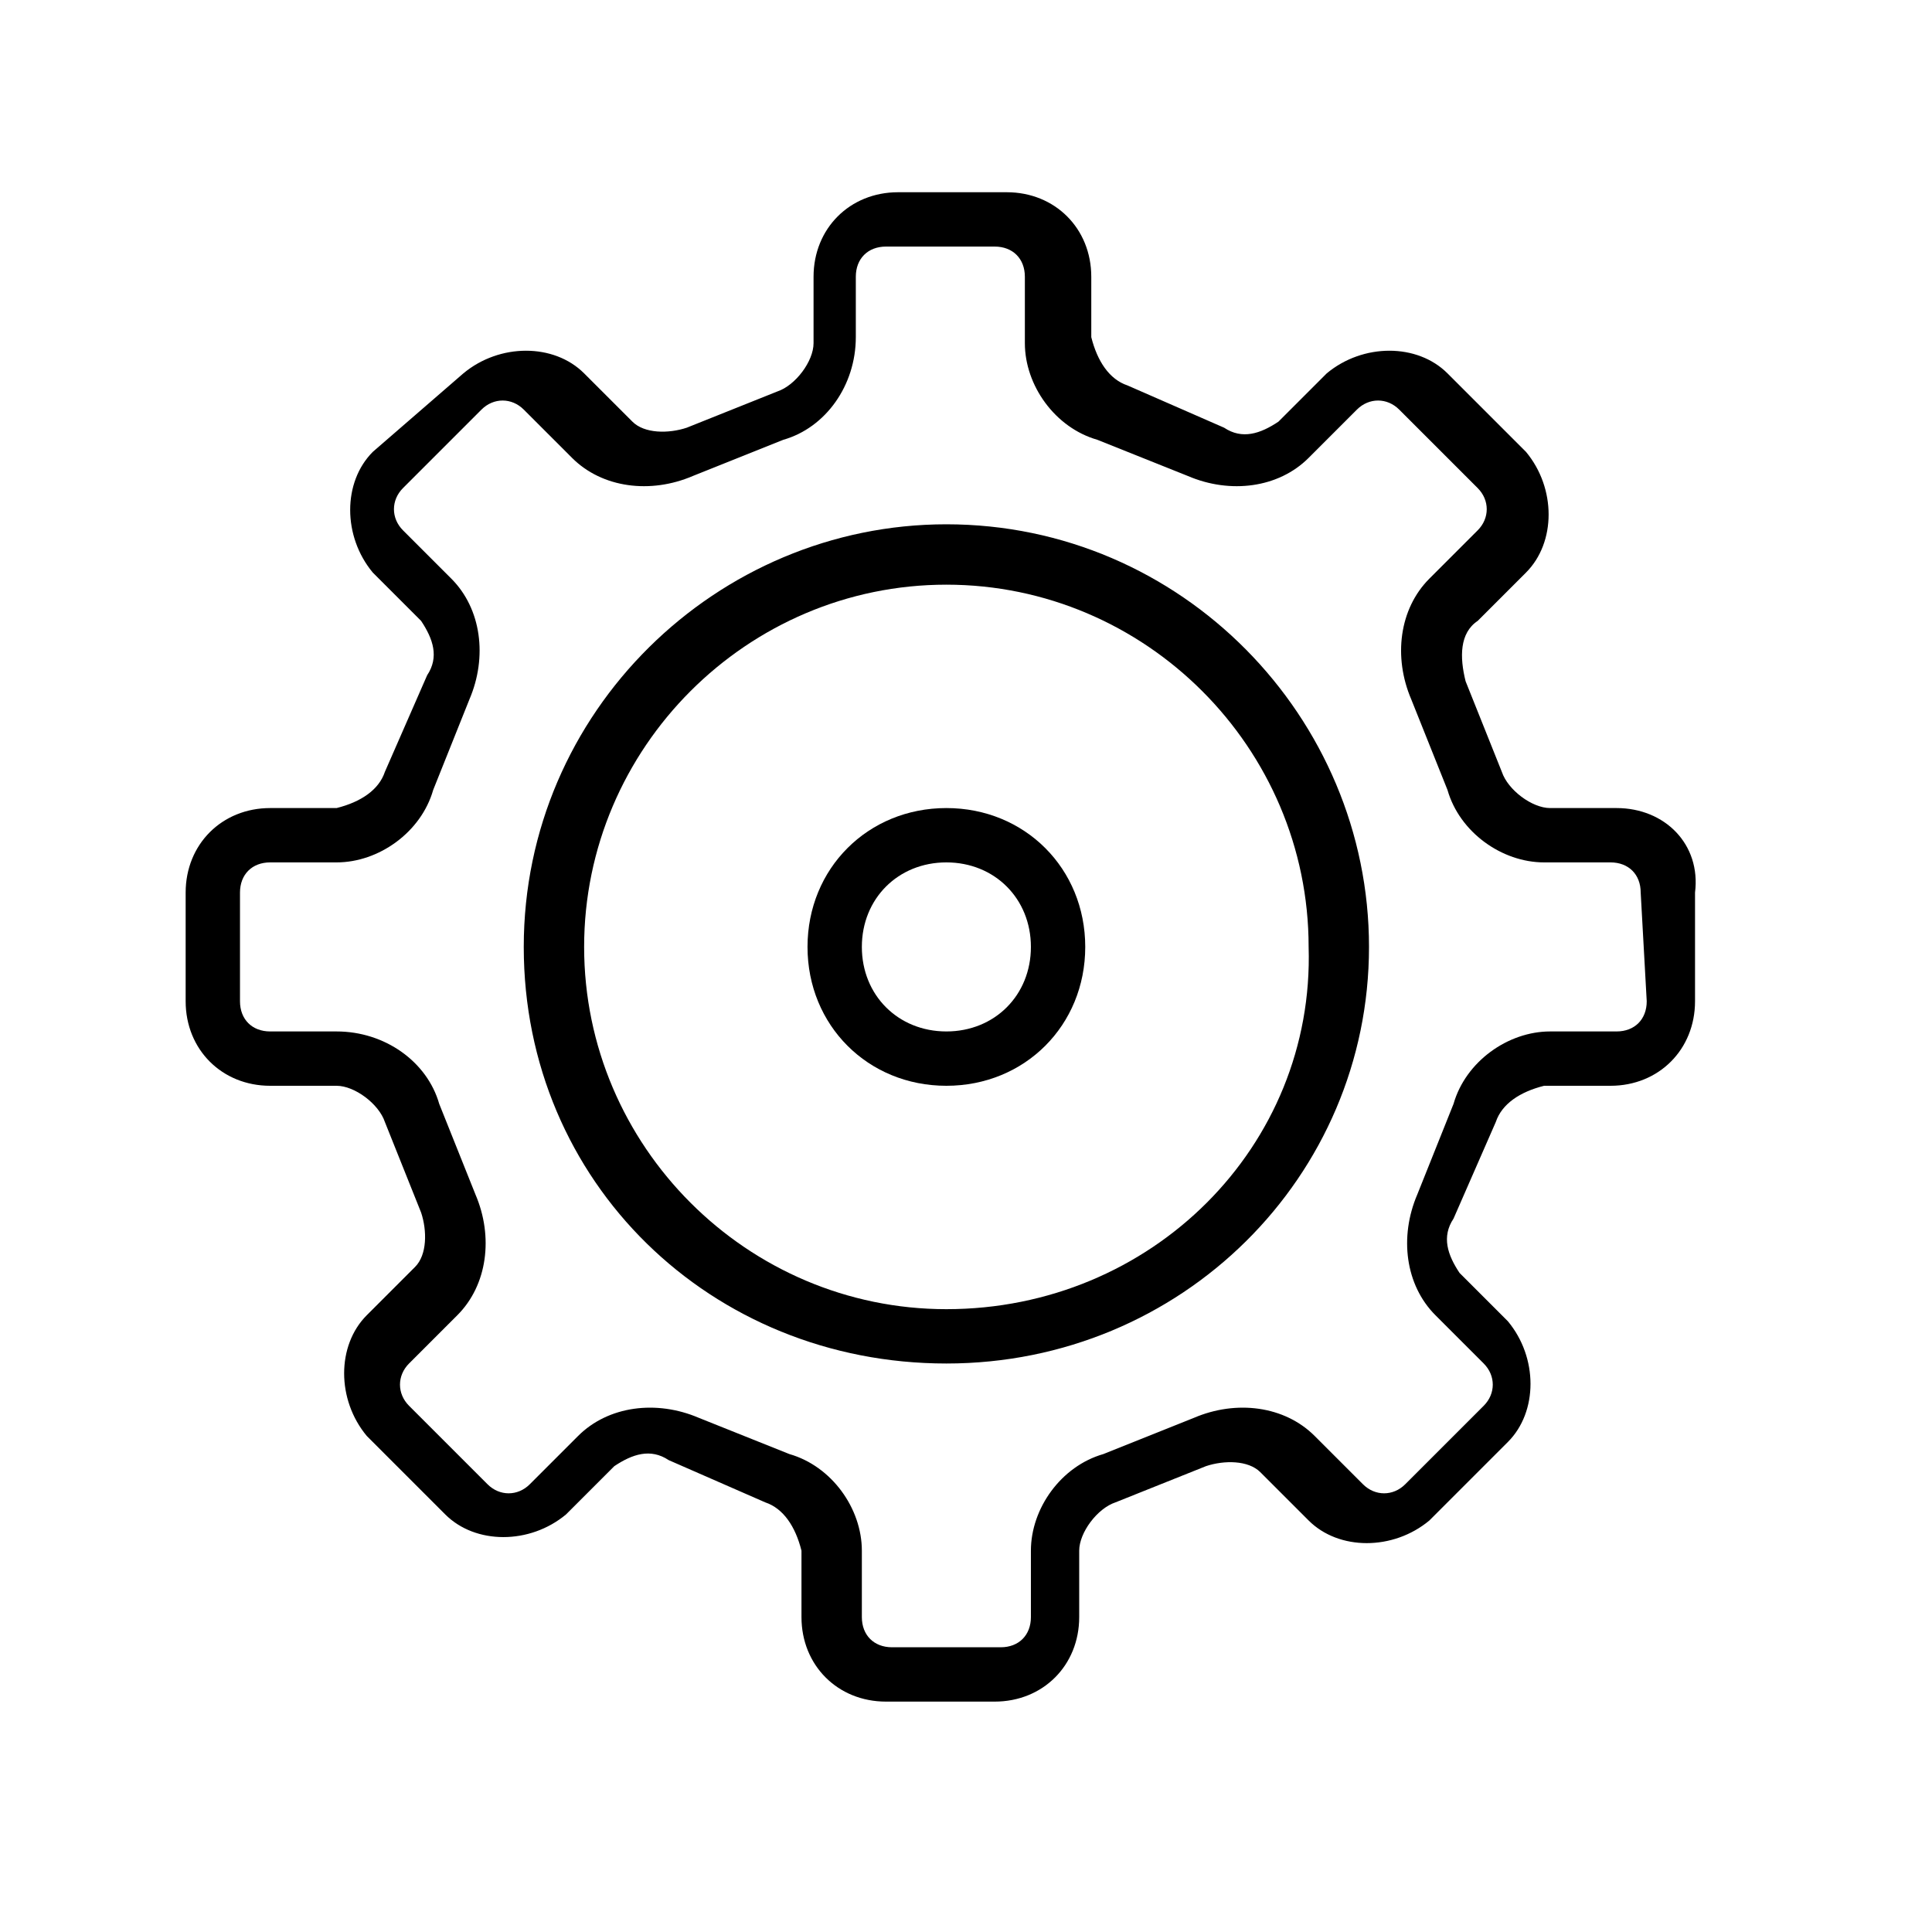 <?xml version="1.0" encoding="utf-8"?>
<!-- Generator: Adobe Illustrator 24.2.3, SVG Export Plug-In . SVG Version: 6.00 Build 0)  -->
<svg version="1.1" xmlns="http://www.w3.org/2000/svg" xmlns:xlink="http://www.w3.org/1999/xlink" x="0px" y="0px"
	 viewBox="0 0 32 32" style="enable-background:new 0 0 32 32;" xml:space="preserve">
<style type="text/css">
	.st0{display:none;}
	.st1{display:inline;}
</style>
<g id="Ebene_1" class="st0">
	<path id="Pfad_105" class="st1" d="M0.2,5.1l0.1,0.4c0.1,0.3,2.4,8.3,7.1,10.2c0.7,0.3,1.3,0.4,2,0.4c1.1,0,2.3-0.4,3.2-0.9
		c0.2-0.1,0.3-0.4,0.2-0.6s-0.4-0.3-0.6-0.2c0,0,0,0,0,0c-1.3,0.9-3,1.1-4.5,0.5c-3.7-1.5-5.9-7.5-6.4-9.1c4.6-1.3,7.9-1.1,10,0.7
		c1.9,1.7,2.2,4.4,2.2,5.9C11.6,10.5,9.4,9,6.9,8.1C6.7,8,6.4,8.1,6.3,8.4C6.2,8.6,6.3,8.9,6.5,9c0,0,0,0,0,0c4,1.6,6.9,3.9,8.3,6.6
		c0.6,1.1,0.9,2.3,0.9,3.6v7.6c0,0.2,0.2,0.4,0.4,0.4s0.4-0.2,0.4-0.4v-7.6c0.1-1.5,0.9-2.9,2.1-3.9l0,0c1.9-1.6,4.2-2.8,6.6-3.4
		c0.2-0.1,0.4-0.3,0.3-0.6c-0.1-0.2-0.3-0.4-0.6-0.3c-2.3,0.6-4.4,1.7-6.3,3.1c0-1.3,0.5-2.6,1.4-3.6c1.8-1.7,5.2-2.1,10-1
		c-0.6,1.4-2.5,5.4-5.6,6.7c-1.5,0.6-3.2,0.6-4.7-0.1c-0.2-0.1-0.5,0-0.6,0.2s0,0.5,0.2,0.6l0,0c0.9,0.4,1.9,0.7,2.9,0.7
		c0.8,0,1.7-0.2,2.5-0.5c4.1-1.8,6.2-7.5,6.3-7.7l0.2-0.5L31,8.7c-5.4-1.3-9.2-0.9-11.3,1.1c-1.3,1.3-1.9,3.2-1.6,5
		c-0.7,0.6-1.2,1.4-1.6,2.2c-0.2-0.6-0.4-1.2-0.7-1.7c-0.4-0.7-0.8-1.4-1.3-2c0.1-1,0.4-5.1-2.4-7.6C9.6,3.7,5.8,3.4,0.7,5L0.2,5.1z
		"/>
</g>
<g id="Ebene_2">
	<g id="Gruppe_24_2_" transform="translate(51.175 1.984)">
		<g id="Gruppe_22_2_" transform="translate(0 0)">
			<path id="Pfad_3_2_" d="M-24.4,11.4h-1.1c-0.3,0-0.7-0.3-0.8-0.6l-0.6-1.5c0,0,0,0,0,0C-27,8.9-27,8.5-26.7,8.3l0.8-0.8
				c0.5-0.5,0.5-1.4,0-2l-1.3-1.3c-0.5-0.5-1.4-0.5-2,0L-30,5c-0.3,0.2-0.6,0.3-0.9,0.1l0,0l-1.6-0.7c-0.3-0.1-0.5-0.4-0.6-0.8V2.6
				c0-0.8-0.6-1.4-1.4-1.4h-1.8c-0.8,0-1.4,0.6-1.4,1.4v1.1c0,0.3-0.3,0.7-0.6,0.8l-1.5,0.6l0,0c-0.3,0.1-0.7,0.1-0.9-0.1l-0.8-0.8
				c-0.5-0.5-1.4-0.5-2,0L-45,5.5c-0.5,0.5-0.5,1.4,0,2l0.8,0.8c0.2,0.3,0.3,0.6,0.1,0.9c0,0,0,0,0,0l-0.7,1.6
				c-0.1,0.3-0.4,0.5-0.8,0.6h-1.1c-0.8,0-1.4,0.6-1.4,1.4v1.8c0,0.8,0.6,1.4,1.4,1.4h1.1c0.3,0,0.7,0.3,0.8,0.6l0.6,1.5
				c0,0,0,0,0,0c0.1,0.3,0.1,0.7-0.1,0.9l-0.8,0.8c-0.5,0.5-0.5,1.4,0,2l1.3,1.3c0.5,0.5,1.4,0.5,2,0l0.8-0.8
				c0.3-0.2,0.6-0.3,0.9-0.1l0,0l1.6,0.7c0.3,0.1,0.5,0.4,0.6,0.8v1.1c0,0.8,0.6,1.4,1.4,1.4h1.8c0.8,0,1.4-0.6,1.4-1.4v-1.1
				c0-0.3,0.3-0.7,0.6-0.8l1.5-0.6l0,0c0.3-0.1,0.7-0.1,0.9,0.1l0.8,0.8c0.5,0.5,1.4,0.5,2,0l1.3-1.3c0.5-0.5,0.5-1.4,0-2l-0.8-0.8
				c-0.2-0.3-0.3-0.6-0.1-0.9c0,0,0,0,0,0l0.7-1.6c0.1-0.3,0.4-0.5,0.8-0.6h1.1c0.8,0,1.4-0.6,1.4-1.4v-1.8
				C-23,12-23.6,11.4-24.4,11.4z M-23.9,14.6c0,0.3-0.2,0.5-0.5,0.5h-1.1c-0.7,0-1.4,0.5-1.6,1.2l-0.6,1.5c-0.3,0.7-0.2,1.5,0.3,2
				l0.8,0.8c0.2,0.2,0.2,0.5,0,0.7l-1.3,1.3c-0.2,0.2-0.5,0.2-0.7,0l-0.8-0.8c-0.5-0.5-1.3-0.6-2-0.3l-1.5,0.6
				c-0.7,0.2-1.2,0.9-1.2,1.6v1.1c0,0.3-0.2,0.5-0.5,0.5h-1.8c-0.3,0-0.5-0.2-0.5-0.5v-1.1c0-0.7-0.5-1.4-1.2-1.6l-1.5-0.6
				c-0.7-0.3-1.5-0.2-2,0.3l-0.8,0.8c-0.2,0.2-0.5,0.2-0.7,0l-1.3-1.3c-0.2-0.2-0.2-0.5,0-0.7l0.8-0.8c0.5-0.5,0.6-1.3,0.3-2
				l-0.6-1.5c-0.2-0.7-0.9-1.2-1.7-1.2h-1.1c-0.3,0-0.5-0.2-0.5-0.5v-1.8c0-0.3,0.2-0.5,0.5-0.5h1.1c0.7,0,1.4-0.5,1.6-1.2l0.6-1.5
				c0.3-0.7,0.2-1.5-0.3-2l-0.8-0.8c-0.2-0.2-0.2-0.5,0-0.7l1.3-1.3c0.2-0.2,0.5-0.2,0.7,0l0.8,0.8c0.5,0.5,1.3,0.6,2,0.3l1.5-0.6
				c0.7-0.2,1.2-0.9,1.2-1.7V2.6c0-0.3,0.2-0.5,0.5-0.5h1.8c0.3,0,0.5,0.2,0.5,0.5v1.1c0,0.7,0.5,1.4,1.2,1.6l1.5,0.6
				c0.7,0.3,1.5,0.2,2-0.3l0.8-0.8c0.2-0.2,0.5-0.2,0.7,0l1.3,1.3c0.2,0.2,0.2,0.5,0,0.7l-0.8,0.8c-0.5,0.5-0.6,1.3-0.3,2l0.6,1.5
				c0.2,0.7,0.9,1.2,1.6,1.2h1.1c0.3,0,0.5,0.2,0.5,0.5L-23.9,14.6L-23.9,14.6z"/>
			<path id="Pfad_4_2_" d="M-35.5,6.7c-3.8,0-7,3.1-7,7s3.1,6.9,7,6.9s7-3.1,7-6.9C-28.5,9.9-31.6,6.7-35.5,6.7z M-35.5,19.7
				c-3.3,0-6-2.7-6-6s2.7-6,6-6s6,2.7,6,6l0,0C-29.4,17-32.1,19.7-35.5,19.7z"/>
			<path id="Pfad_5_2_" d="M-35.5,11.4c-1.3,0-2.3,1-2.3,2.3s1,2.3,2.3,2.3s2.3-1,2.3-2.3C-33.2,12.4-34.2,11.4-35.5,11.4z
				 M-35.5,15.1c-0.8,0-1.4-0.6-1.4-1.4s0.6-1.4,1.4-1.4s1.4,0.6,1.4,1.4l0,0C-34.1,14.5-34.7,15.1-35.5,15.1z"/>
		</g>
	</g>
</g>
<g id="Ebene_3" class="st0">
	<path id="Pfad_7_2_" class="st1" d="M21.6,15.7l-0.5-4.4l5.5-5.5c0.1-0.1,0.1-0.2,0.1-0.3c0-0.1,0-0.2-0.1-0.3l-2.8-2.8
		c-0.2-0.2-0.4-0.2-0.6,0l-3.4,3.4h-8.2L8.2,2.3C8,2.2,7.8,2.2,7.6,2.3L4.8,5.1C4.7,5.2,4.7,5.3,4.7,5.4c0,0.1,0,0.2,0.1,0.3
		l5.5,5.5l-0.5,4.4l-5,5c-0.1,0.1-0.1,0.2-0.1,0.3s0,0.2,0.1,0.3l2.8,2.8c0.2,0.2,0.4,0.2,0.6,0l0.7-0.7l-0.6,5.2
		c0,0.1,0,0.2,0.1,0.3c0.1,0.1,0.2,0.2,0.3,0.2h14c0.1,0,0.2,0,0.3-0.1c0.1-0.1,0.1-0.2,0.1-0.3l-0.6-5.2l0.7,0.7
		c0.2,0.2,0.4,0.2,0.6,0l2.8-2.8c0.1-0.1,0.1-0.2,0.1-0.3c0-0.1,0-0.2-0.1-0.3L21.6,15.7z M17,23.9v4.5h-2.5v-4.5H17z M13.7,17.5
		l-5.8,5.7L5.7,21l5.8-5.8L13.7,17.5z M20,15.2l5.8,5.8l-2.2,2.2l-5.8-5.8L20,15.2z M17.4,23H14c-0.2,0-0.4,0.2-0.4,0.4l0,0v4.9H9.2
		l0.7-5.9l4.7-4.7c0.1-0.1,0.1-0.2,0.1-0.3c0-0.1,0-0.2-0.1-0.3L13.5,16l1-1c0.7,0.5,1.7,0.5,2.4,0l1.1,1l-1.1,1.2
		c-0.1,0.1-0.1,0.2-0.1,0.3c0,0.1,0,0.2,0.1,0.3l4.7,4.7l0.7,5.9h-4.4v-4.9C17.8,23.2,17.6,23,17.4,23L17.4,23L17.4,23z M15,12.1
		c0.6-0.4,1.5-0.2,1.8,0.4c0.1,0.2,0.2,0.5,0.2,0.7c0,0.3-0.1,0.5-0.2,0.8c-0.1,0.2-0.3,0.3-0.4,0.4c-0.4,0.3-1,0.3-1.4,0
		c-0.2-0.1-0.3-0.3-0.4-0.4c-0.1-0.2-0.2-0.5-0.2-0.8C14.4,12.8,14.6,12.3,15,12.1z M18.5,15.5l-1-1c0.5-0.7,0.5-1.7,0-2.4l1-1
		l1.1,1.1c0.2,0.2,0.4,0.2,0.6,0l0-0.1l0.3,2.7l-0.4-0.4c-0.2-0.2-0.4-0.2-0.6,0L18.5,15.5z M16.8,8.7c-0.1,0.1-0.1,0.2-0.1,0.3
		c0,0.1,0,0.2,0.1,0.3l1.1,1.1l-1,1c-0.7-0.5-1.7-0.5-2.4,0l-1.1-1l1.1-1.1c0.1-0.1,0.1-0.2,0.1-0.3c0-0.1,0-0.2-0.1-0.3l-2.1-2.1
		H19L16.8,8.7z M11.1,12.1L11.1,12.1c0.2,0.2,0.5,0.2,0.7,0.1l1.1-1.1l1,1c-0.5,0.7-0.5,1.7,0,2.4l-1,1l-1.1-1.1
		c-0.1-0.1-0.2-0.1-0.3-0.1s-0.2,0-0.3,0.1l-0.4,0.4L11.1,12.1z M20.8,10.4L20,11.2l-2.2-2.2l5.8-5.8l2.2,2.2L20.8,10.4z M11.5,11.2
		L5.7,5.5L8,3.2L13.7,9L11.5,11.2z"/>
</g>
</svg>
